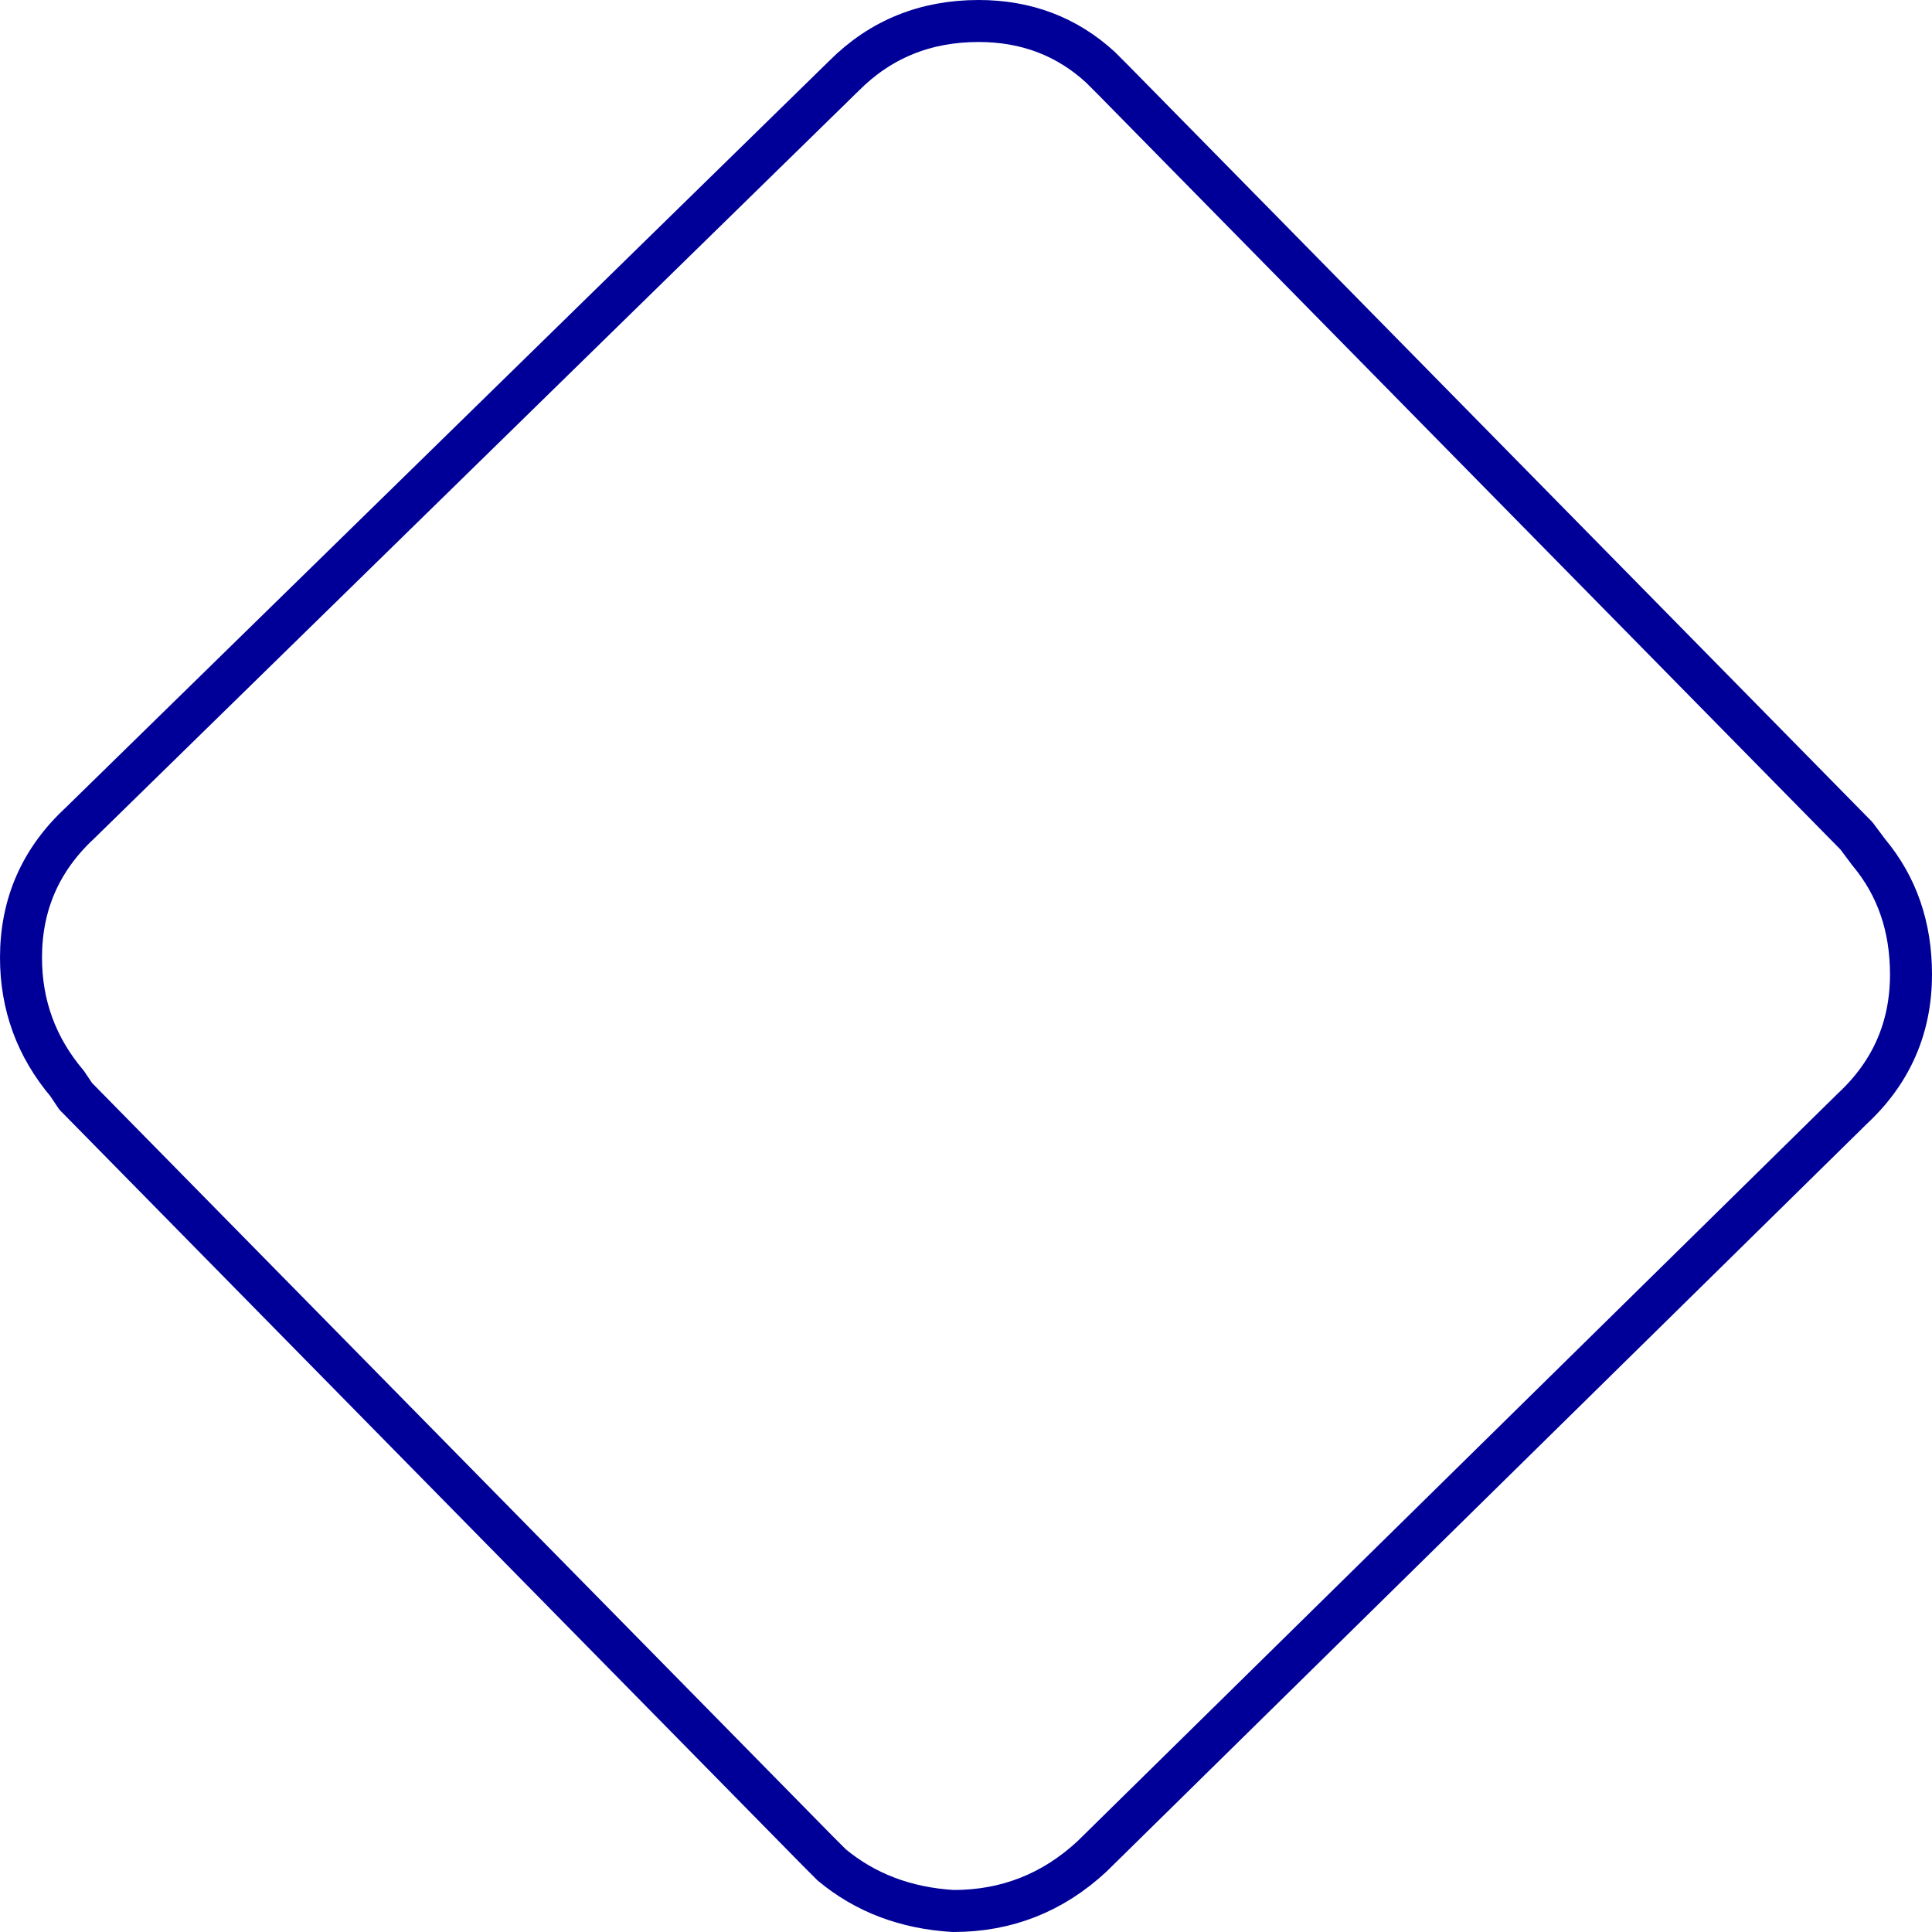 <?xml version="1.0" encoding="UTF-8" standalone="no"?>
<svg xmlns:xlink="http://www.w3.org/1999/xlink" height="23.0px" width="23.0px" xmlns="http://www.w3.org/2000/svg">
  <g transform="matrix(1.0, 0.0, 0.0, 1.0, -4.9, 15.2)">
    <path d="M16.55 -14.95 Q15.6 -14.95 14.95 -14.3 L5.85 -5.4 Q5.15 -4.75 5.15 -3.8 5.15 -2.95 5.7 -2.3 L5.8 -2.15 14.65 6.85 14.8 7.0 Q15.4 7.5 16.25 7.55 17.2 7.55 17.9 6.9 L26.95 -2.0 Q27.65 -2.65 27.65 -3.6 27.65 -4.45 27.15 -5.05 L27.0 -5.25 18.15 -14.25 18.0 -14.4 Q17.4 -14.95 16.55 -14.95 Z" fill="none" stroke="#000099" stroke-linecap="round" stroke-linejoin="round" stroke-width="0.5"/>
  </g>
</svg>
